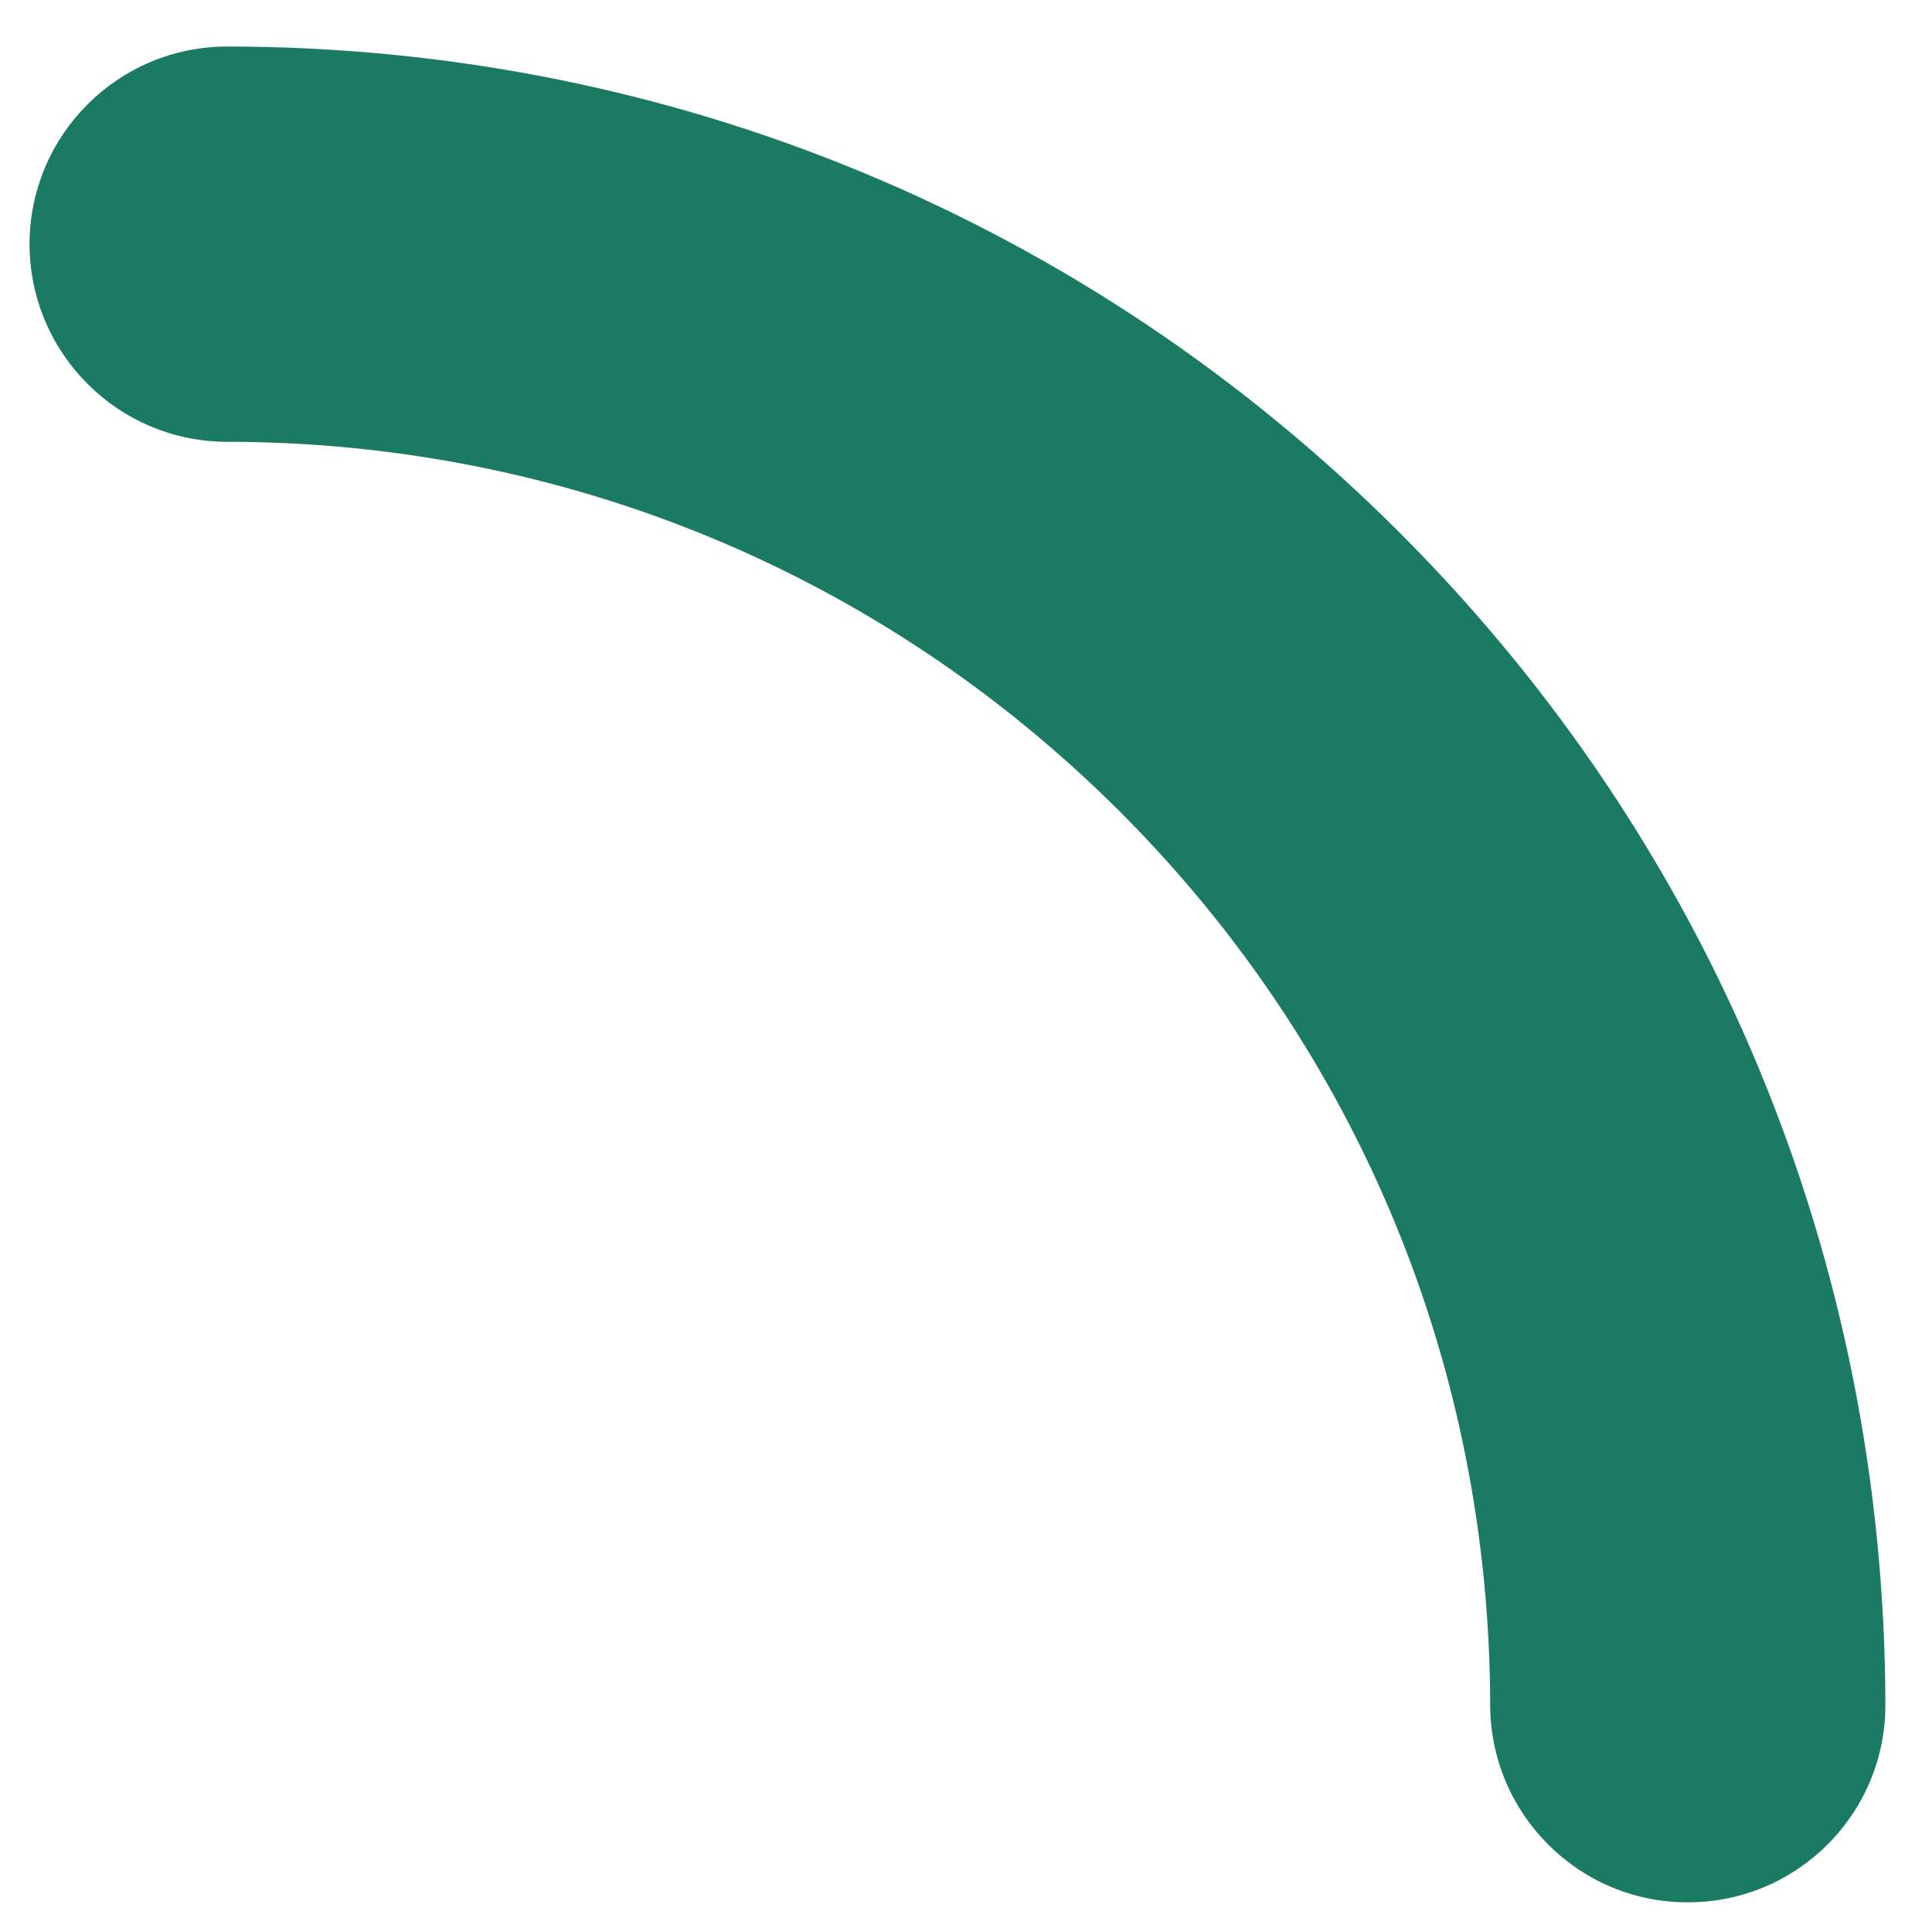 <svg xmlns="http://www.w3.org/2000/svg" width="37" height="37" viewBox="0 0 37 37" fill="none"><path d="M26.801 10.197C20.807 4.203 12.836 0.897 4.354 0.891C2.265 0.89 0.569 2.583 0.566 4.673C0.568 6.762 2.258 8.458 4.348 8.461C10.81 8.466 16.886 10.983 21.451 15.547C26.01 20.106 28.528 26.181 28.539 32.655C28.542 33.698 28.964 34.639 29.648 35.323C30.335 36.011 31.281 36.435 32.331 36.432C34.421 36.429 36.113 34.732 36.107 32.642C36.09 24.15 32.785 16.181 26.801 10.197Z" fill="#1A7A63"></path></svg>